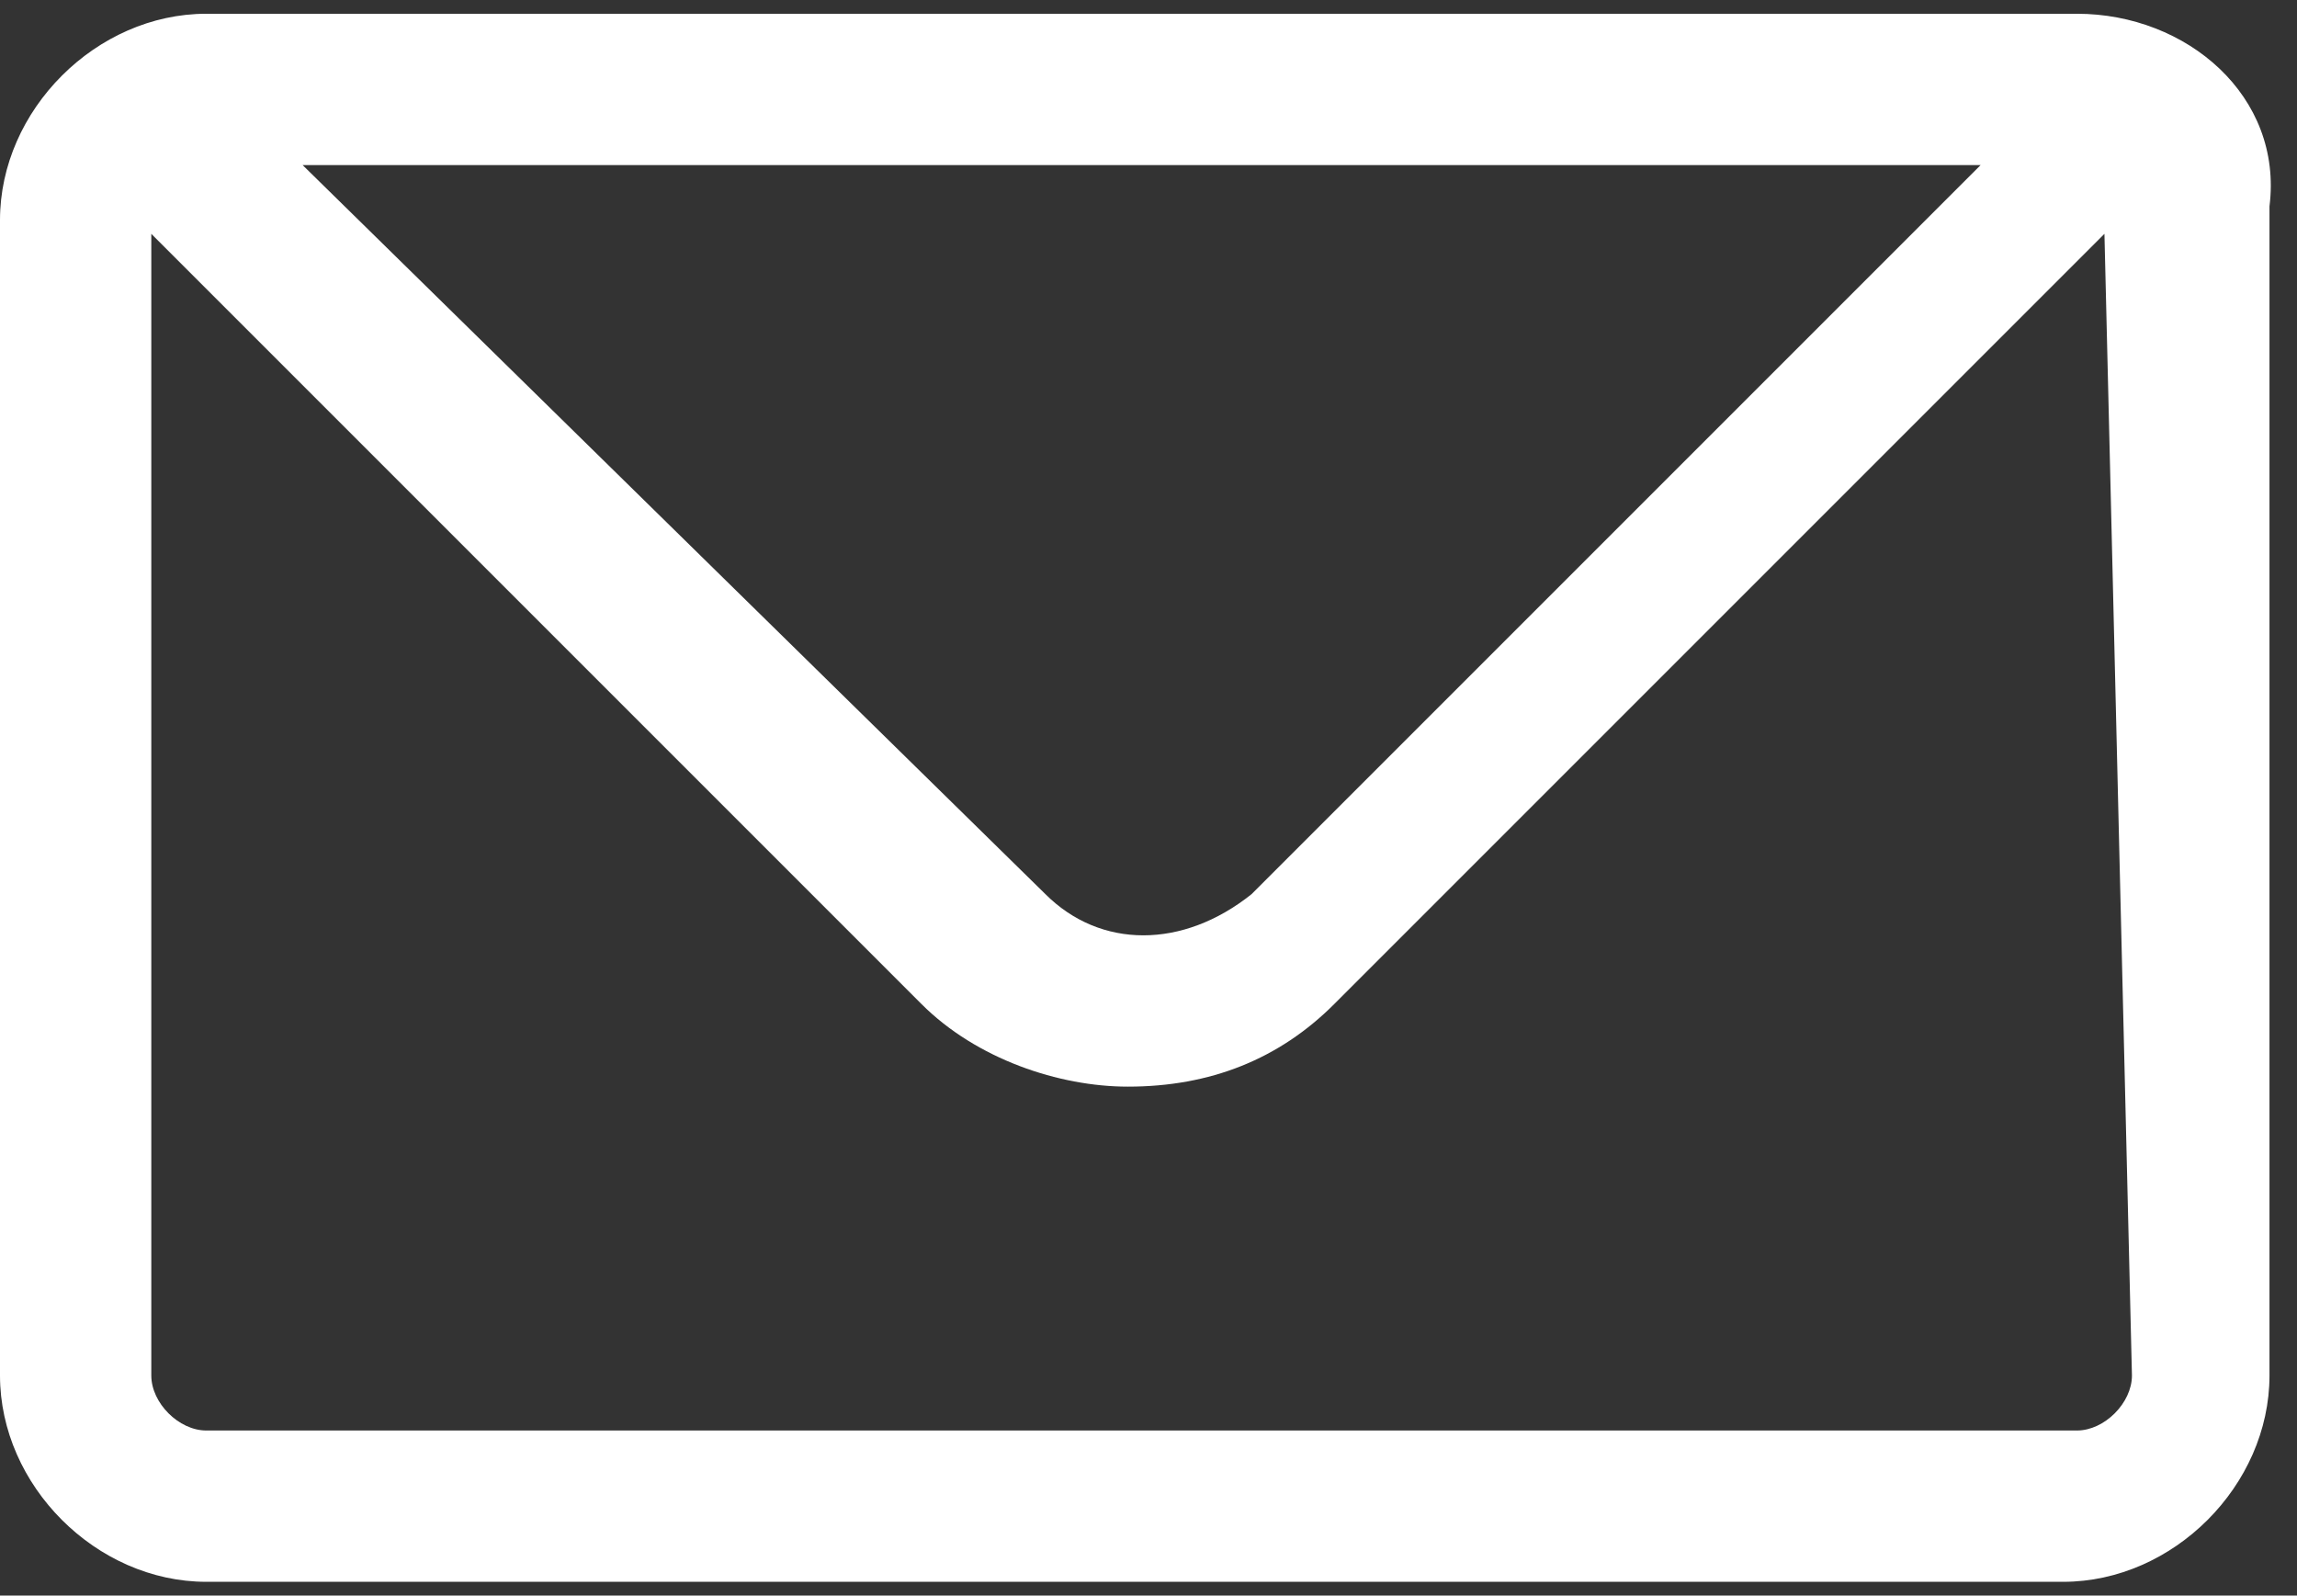 <?xml version="1.0" encoding="utf-8"?>
<!-- Generator: Adobe Illustrator 27.0.0, SVG Export Plug-In . SVG Version: 6.00 Build 0)  -->
<svg version="1.1" id="Layer_1" xmlns="http://www.w3.org/2000/svg" xmlns:xlink="http://www.w3.org/1999/xlink" x="0px" y="0px"
	 viewBox="0 0 16.7 11.6" style="enable-background:new 0 0 16.7 11.6;" xml:space="preserve">
<rect x="0" y="0" width="16.7" height="11.6" fill="#333333" stroke="none"/>
<style type="text/css">
	.st0{fill:#FFFFFF;}
</style>
<path id="outline" class="st0" d="M15.1,0.1H1.5c-0.8,0-1.5,0.7-1.5,1.5V10c0,0.8,0.7,1.5,1.5,1.5h13.5c0.8,0,1.5-0.7,1.5-1.5V1.5
	C16.6,0.7,15.9,0.1,15.1,0.1 M14.4,1.2L9.1,6.5C8.6,6.9,8,6.9,7.6,6.5L2.2,1.2H14.4z M15.5,10c0,0.2-0.2,0.4-0.4,0.4c0,0,0,0,0,0
	H1.5c-0.2,0-0.4-0.2-0.4-0.4c0,0,0,0,0,0V1.7l5.6,5.6c0.4,0.4,1,0.6,1.5,0.6c0.6,0,1.1-0.2,1.5-0.6l5.6-5.6L15.5,10z"/>
</svg>
